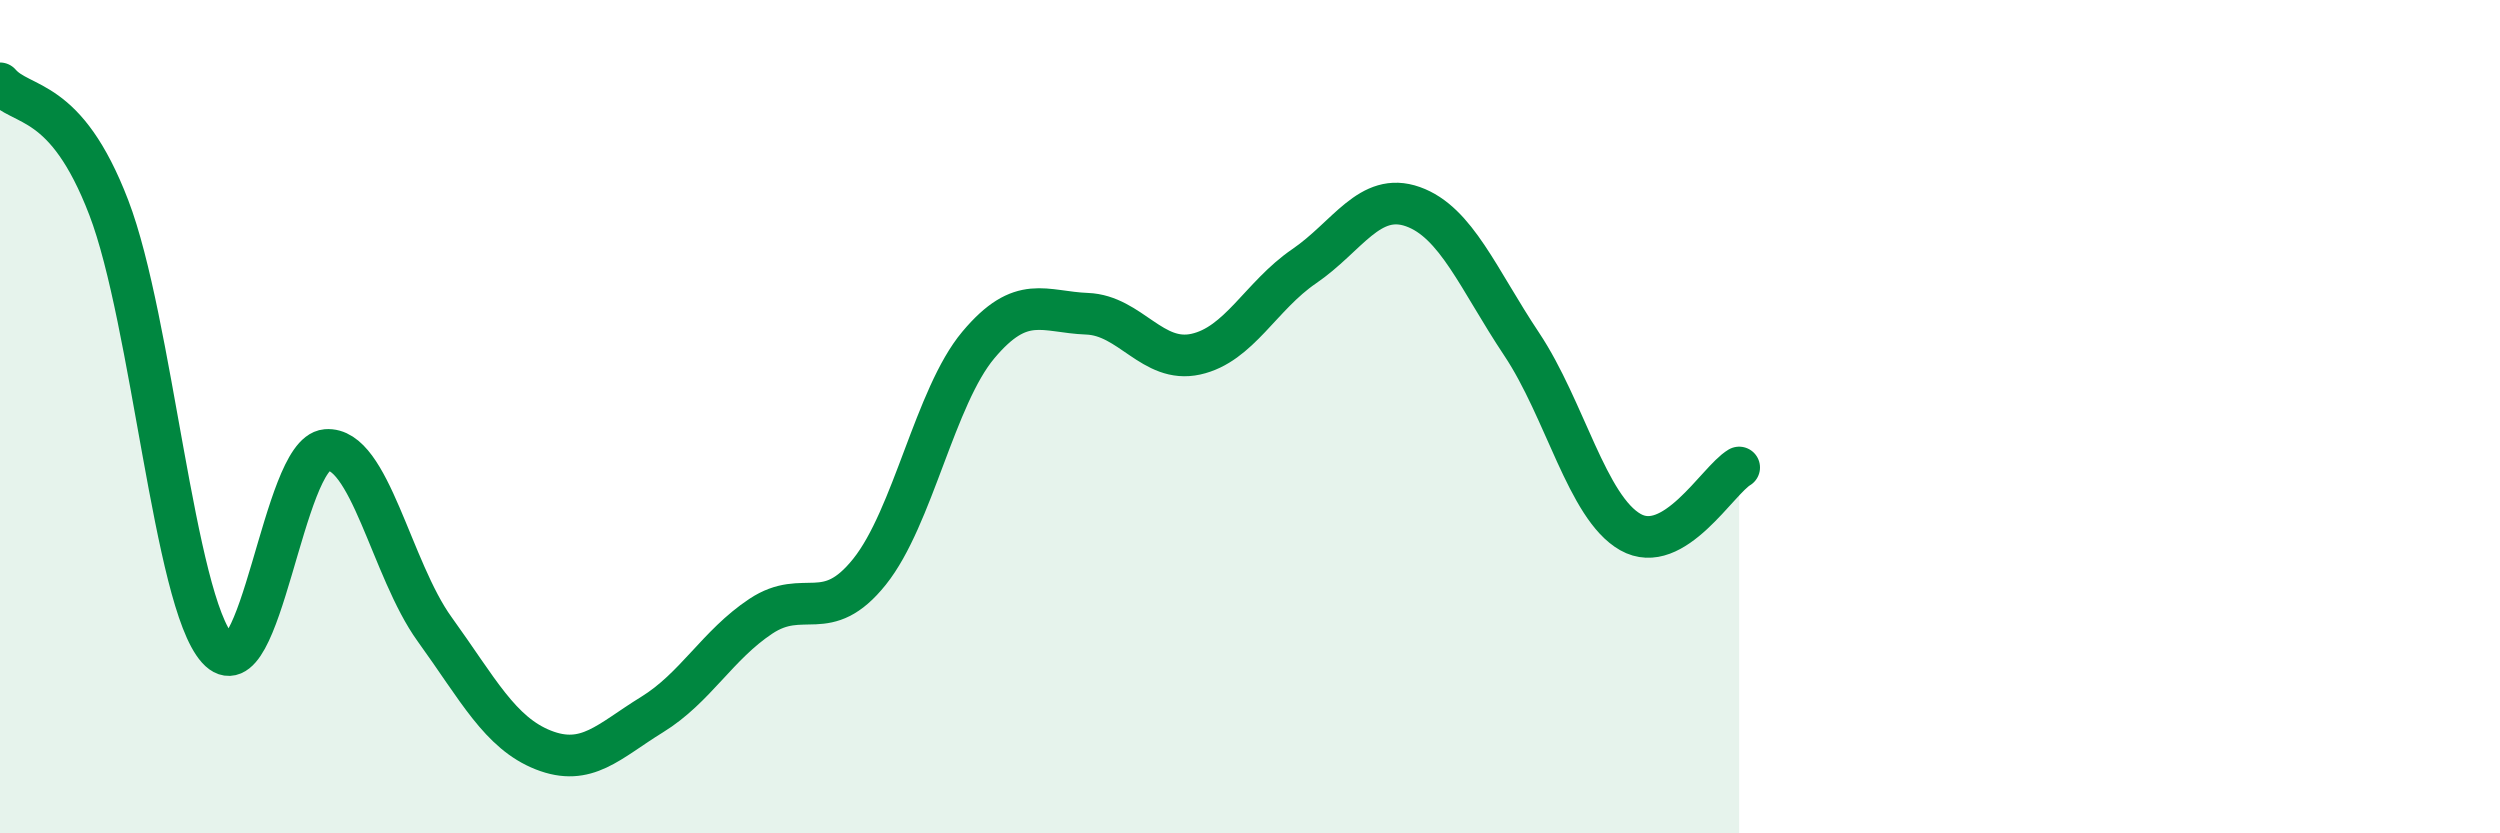 
    <svg width="60" height="20" viewBox="0 0 60 20" xmlns="http://www.w3.org/2000/svg">
      <path
        d="M 0,2 C 0.52,2.6 1.57,2.27 2.61,4.98 C 3.65,7.69 4.18,14.41 5.22,15.57 C 6.26,16.73 6.79,10.89 7.83,10.8 C 8.87,10.71 9.39,13.66 10.43,15.1 C 11.47,16.54 12,17.59 13.04,18 C 14.08,18.41 14.61,17.79 15.65,17.15 C 16.69,16.51 17.22,15.48 18.26,14.79 C 19.3,14.1 19.83,15.02 20.87,13.72 C 21.91,12.42 22.44,9.52 23.48,8.28 C 24.52,7.04 25.05,7.49 26.09,7.53 C 27.13,7.57 27.66,8.73 28.7,8.5 C 29.74,8.27 30.26,7.1 31.3,6.39 C 32.34,5.68 32.87,4.59 33.91,4.96 C 34.95,5.33 35.48,6.7 36.52,8.26 C 37.56,9.82 38.09,12.18 39.13,12.77 C 40.17,13.36 41.22,11.53 41.74,11.22L41.74 20L0 20Z"
        fill="#008740"
        opacity="0.1"
        stroke-linecap="round"
        stroke-linejoin="round"
      />
      <path
        d="M 0,2 C 0.52,2.6 1.57,2.27 2.61,4.98 C 3.65,7.69 4.18,14.41 5.22,15.57 C 6.26,16.73 6.79,10.89 7.83,10.8 C 8.87,10.71 9.39,13.66 10.43,15.1 C 11.47,16.54 12,17.59 13.04,18 C 14.08,18.41 14.61,17.79 15.65,17.15 C 16.69,16.51 17.22,15.48 18.26,14.79 C 19.3,14.1 19.83,15.02 20.87,13.72 C 21.91,12.42 22.44,9.52 23.48,8.28 C 24.52,7.04 25.05,7.49 26.09,7.53 C 27.13,7.57 27.66,8.73 28.7,8.5 C 29.74,8.27 30.26,7.1 31.3,6.39 C 32.34,5.68 32.87,4.59 33.91,4.96 C 34.95,5.33 35.48,6.7 36.52,8.26 C 37.56,9.82 38.09,12.18 39.13,12.77 C 40.17,13.36 41.22,11.53 41.74,11.22"
        stroke="#008740"
        stroke-width="1"
        fill="none"
        stroke-linecap="round"
        stroke-linejoin="round"
      />
    </svg>
  